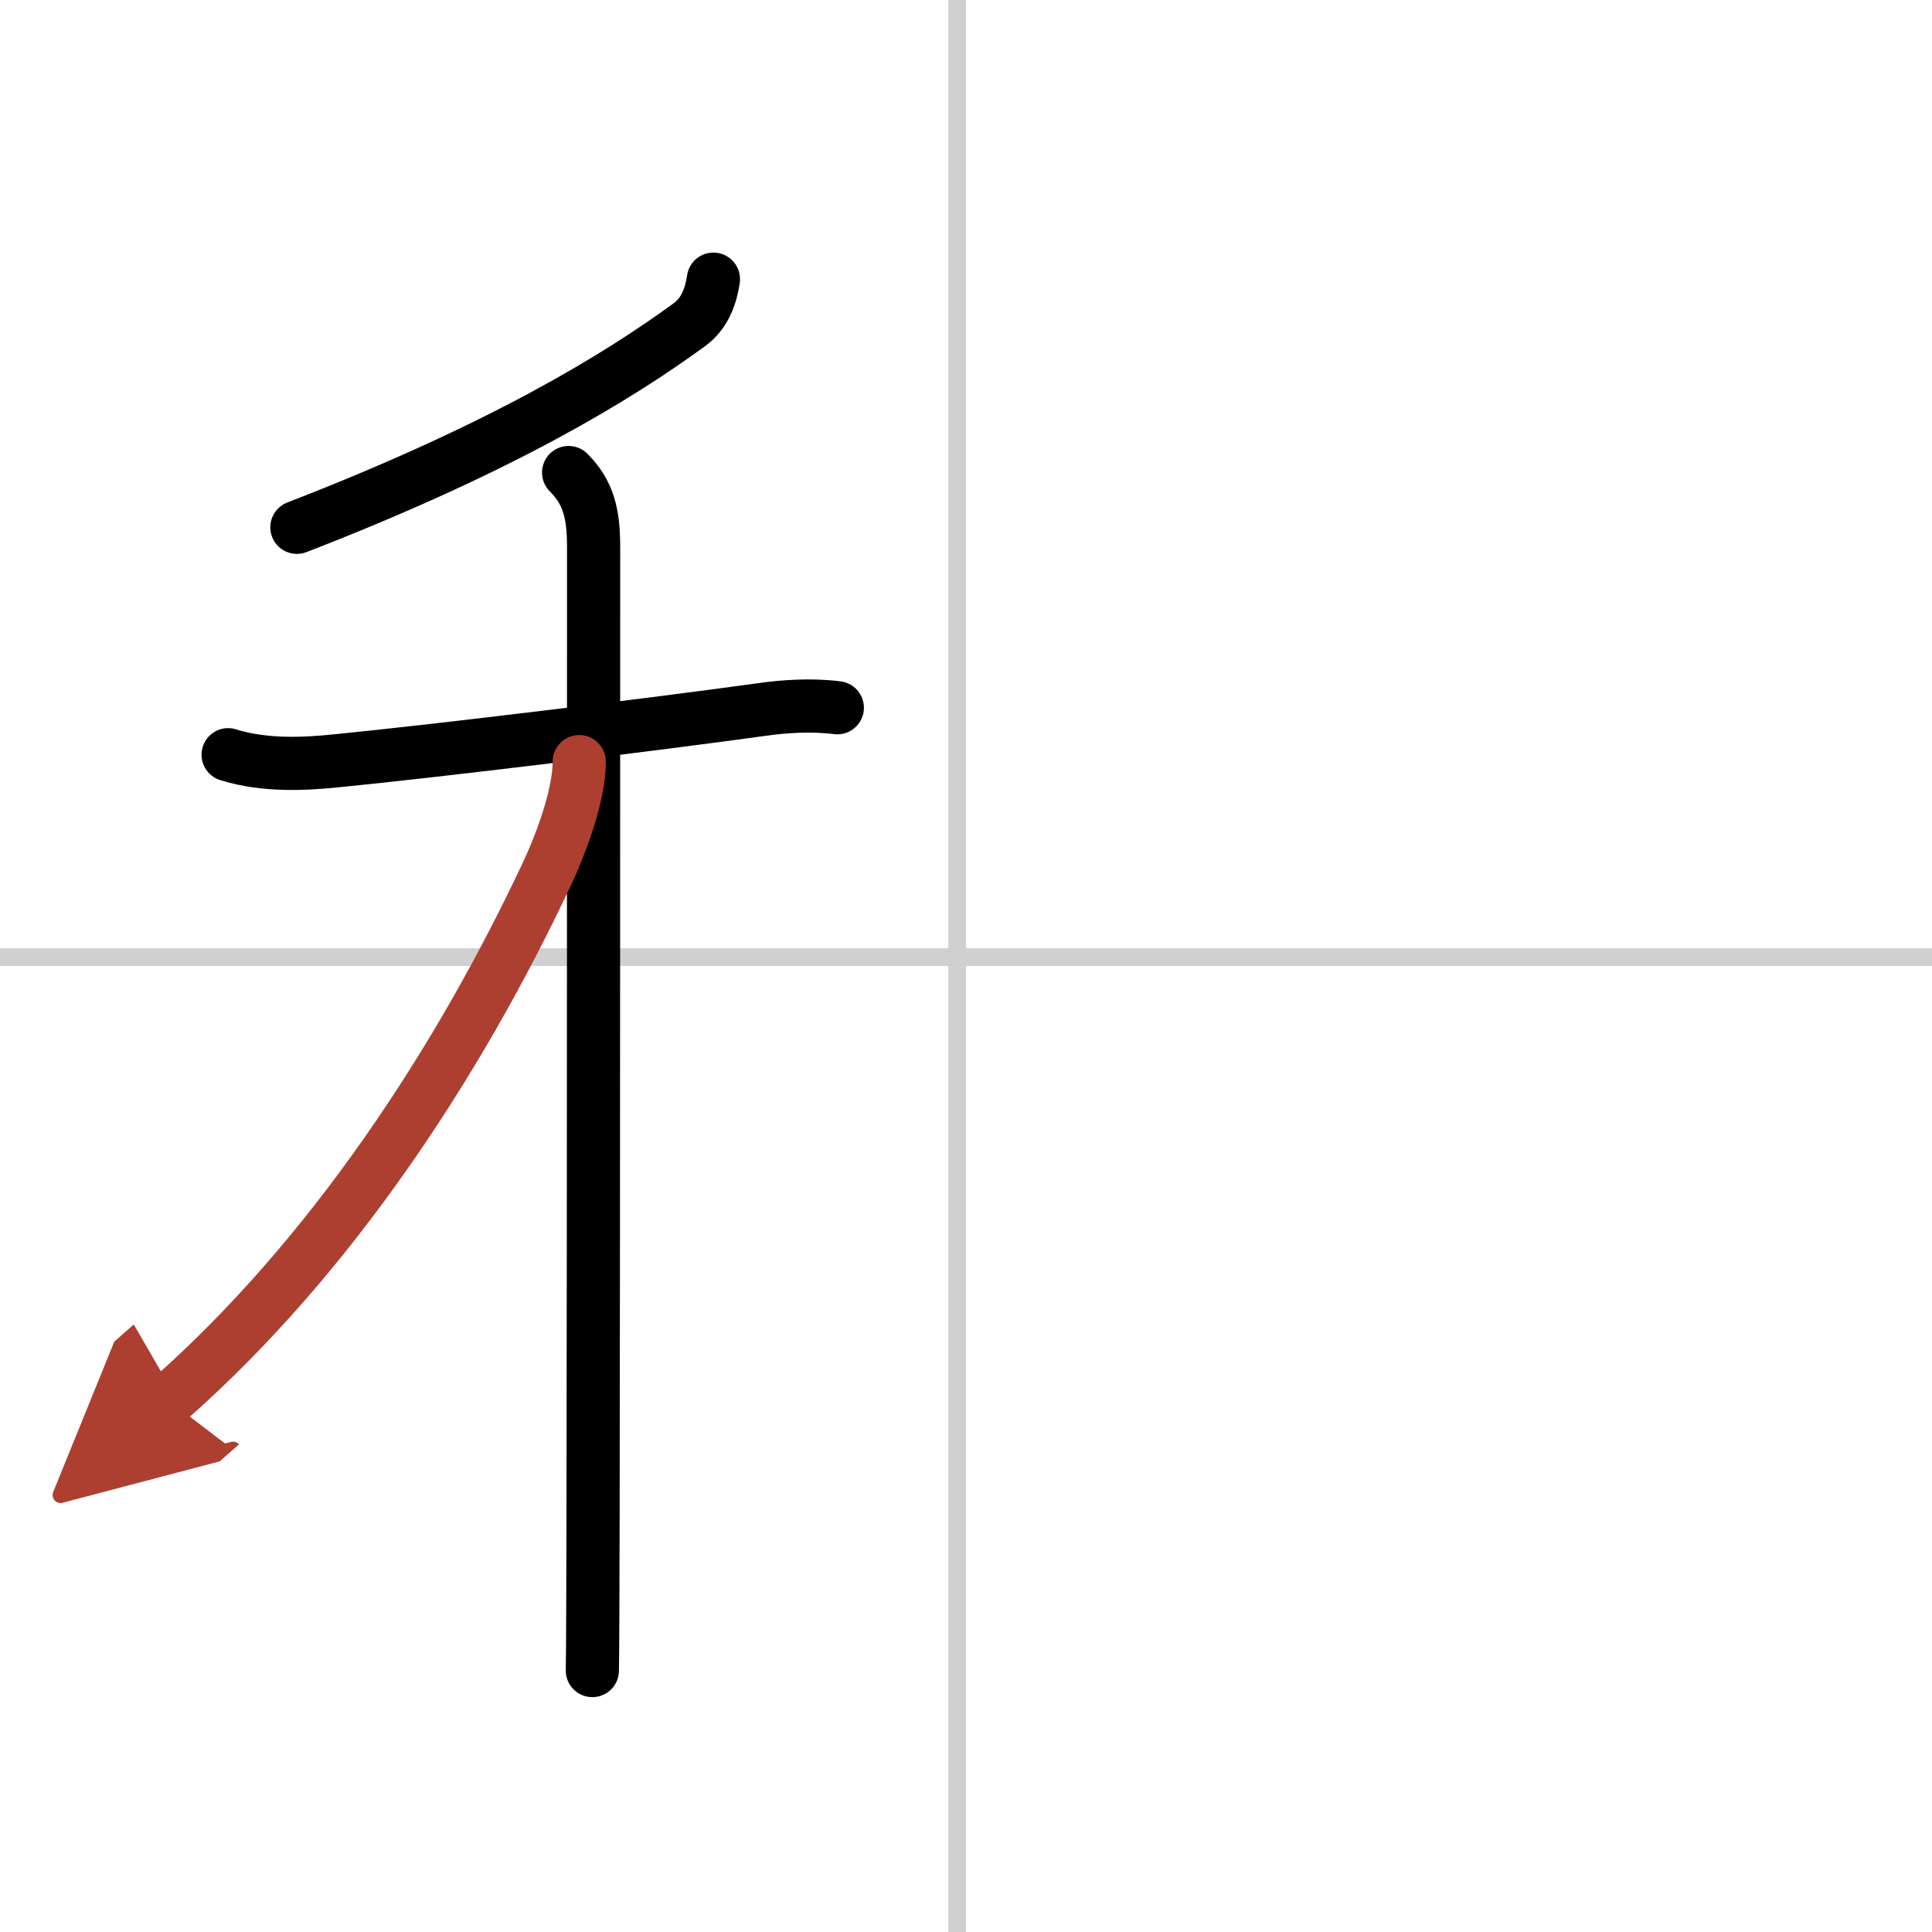 <svg width="400" height="400" viewBox="0 0 109 109" xmlns="http://www.w3.org/2000/svg"><defs><marker id="a" markerWidth="4" orient="auto" refX="1" refY="5" viewBox="0 0 10 10"><polyline points="0 0 10 5 0 10 1 5" fill="#ad3f31" stroke="#ad3f31"/></marker></defs><g fill="none" stroke="#000" stroke-linecap="round" stroke-linejoin="round" stroke-width="3"><rect width="100%" height="100%" fill="#fff" stroke="#fff"/><line x1="54" x2="54" y2="109" stroke="#d0d0d0" stroke-width="1"/><line x2="109" y1="54" y2="54" stroke="#d0d0d0" stroke-width="1"/><path d="m40.25 15.75c-0.13 0.88-0.45 1.9-1.33 2.55-4.04 2.95-10.54 6.95-22.17 11.45"/><path d="m12.87 42.58c2.13 0.67 4.49 0.51 6.14 0.34 5.59-0.55 17.84-2.04 24.04-2.9 1.13-0.16 2.71-0.28 4.19-0.09"/><path d="m32.08 26.66c1.13 1.13 1.41 2.34 1.41 4.19 0 4.25 0 37.59-0.03 54.4-0.01 4.58-0.02 7.89-0.04 9"/><path d="M32.68,42.97c0,1.78-0.91,4.4-1.87,6.43C25.88,59.87,18.7,70.91,9.5,79" marker-end="url(#a)" stroke="#ad3f31"/></g></svg>
